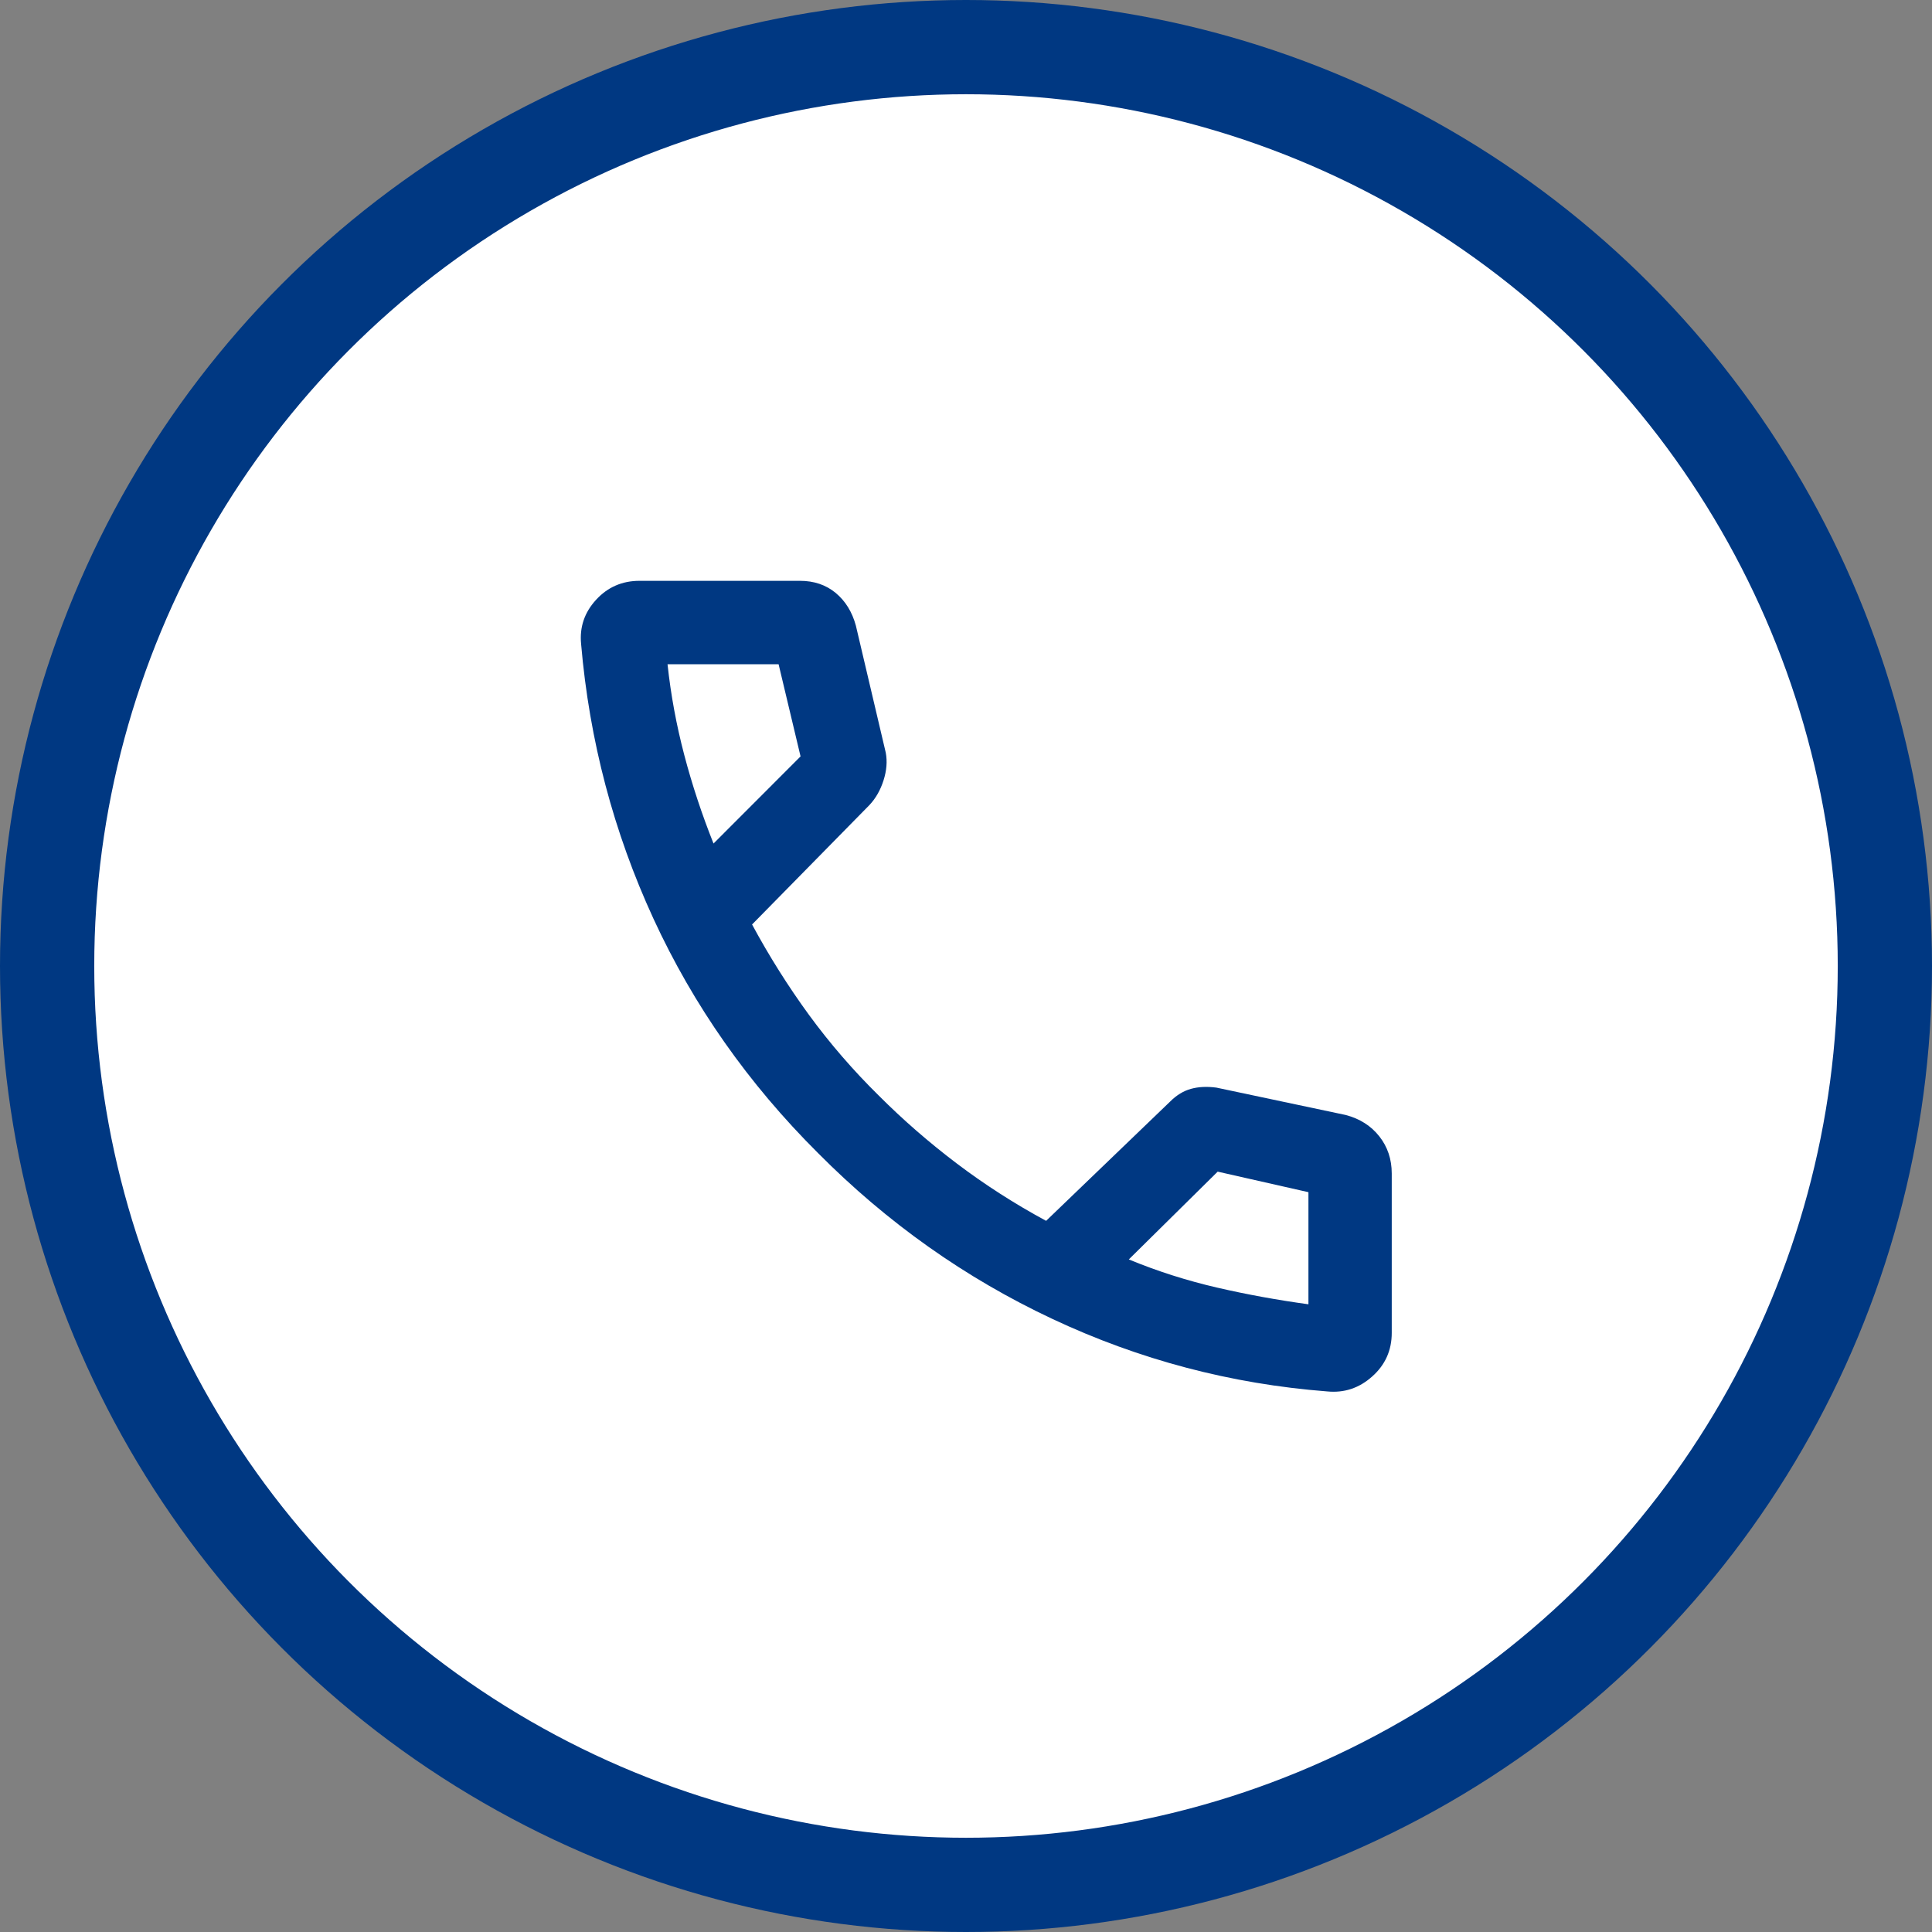 <svg width="41" height="41" viewBox="0 0 41 41" fill="none" xmlns="http://www.w3.org/2000/svg">
<rect x="0" y="0" width="41" height="41" fill="#808080" stroke="none"/>
<circle cx="20.5" cy="20.5" r="19.5" fill="white" stroke="#003882" stroke-width="2"/>
<path d="M28.163 29.528C26.123 29.37 24.179 28.857 22.332 27.989C20.485 27.122 18.827 25.948 17.358 24.468C15.881 22.997 14.718 21.341 13.869 19.5C13.021 17.659 12.508 15.715 12.332 13.668C12.297 13.31 12.403 12.997 12.649 12.729C12.895 12.46 13.203 12.326 13.572 12.326H16.976C17.275 12.326 17.528 12.412 17.735 12.583C17.941 12.755 18.084 12.986 18.163 13.277L18.797 15.972C18.832 16.157 18.816 16.353 18.75 16.56C18.684 16.767 18.585 16.941 18.453 17.082L15.96 19.619C16.321 20.288 16.723 20.927 17.166 21.535C17.61 22.142 18.105 22.715 18.651 23.252C19.161 23.763 19.713 24.243 20.307 24.693C20.901 25.142 21.532 25.547 22.2 25.908L24.838 23.371C24.971 23.239 25.116 23.151 25.274 23.107C25.432 23.063 25.613 23.054 25.815 23.081L28.559 23.662C28.858 23.741 29.095 23.892 29.271 24.115C29.447 24.338 29.535 24.601 29.535 24.904V28.286C29.535 28.656 29.397 28.965 29.12 29.211C28.844 29.458 28.525 29.564 28.163 29.528ZM15.142 17.901L16.989 16.052L16.523 14.096H14.166C14.236 14.748 14.355 15.391 14.522 16.025C14.689 16.659 14.896 17.285 15.142 17.901ZM23.955 26.727C24.563 26.978 25.188 27.177 25.829 27.325C26.47 27.473 27.116 27.59 27.767 27.679V25.3L25.841 24.864L23.955 26.727Z" fill="#003882"/>
</svg>
